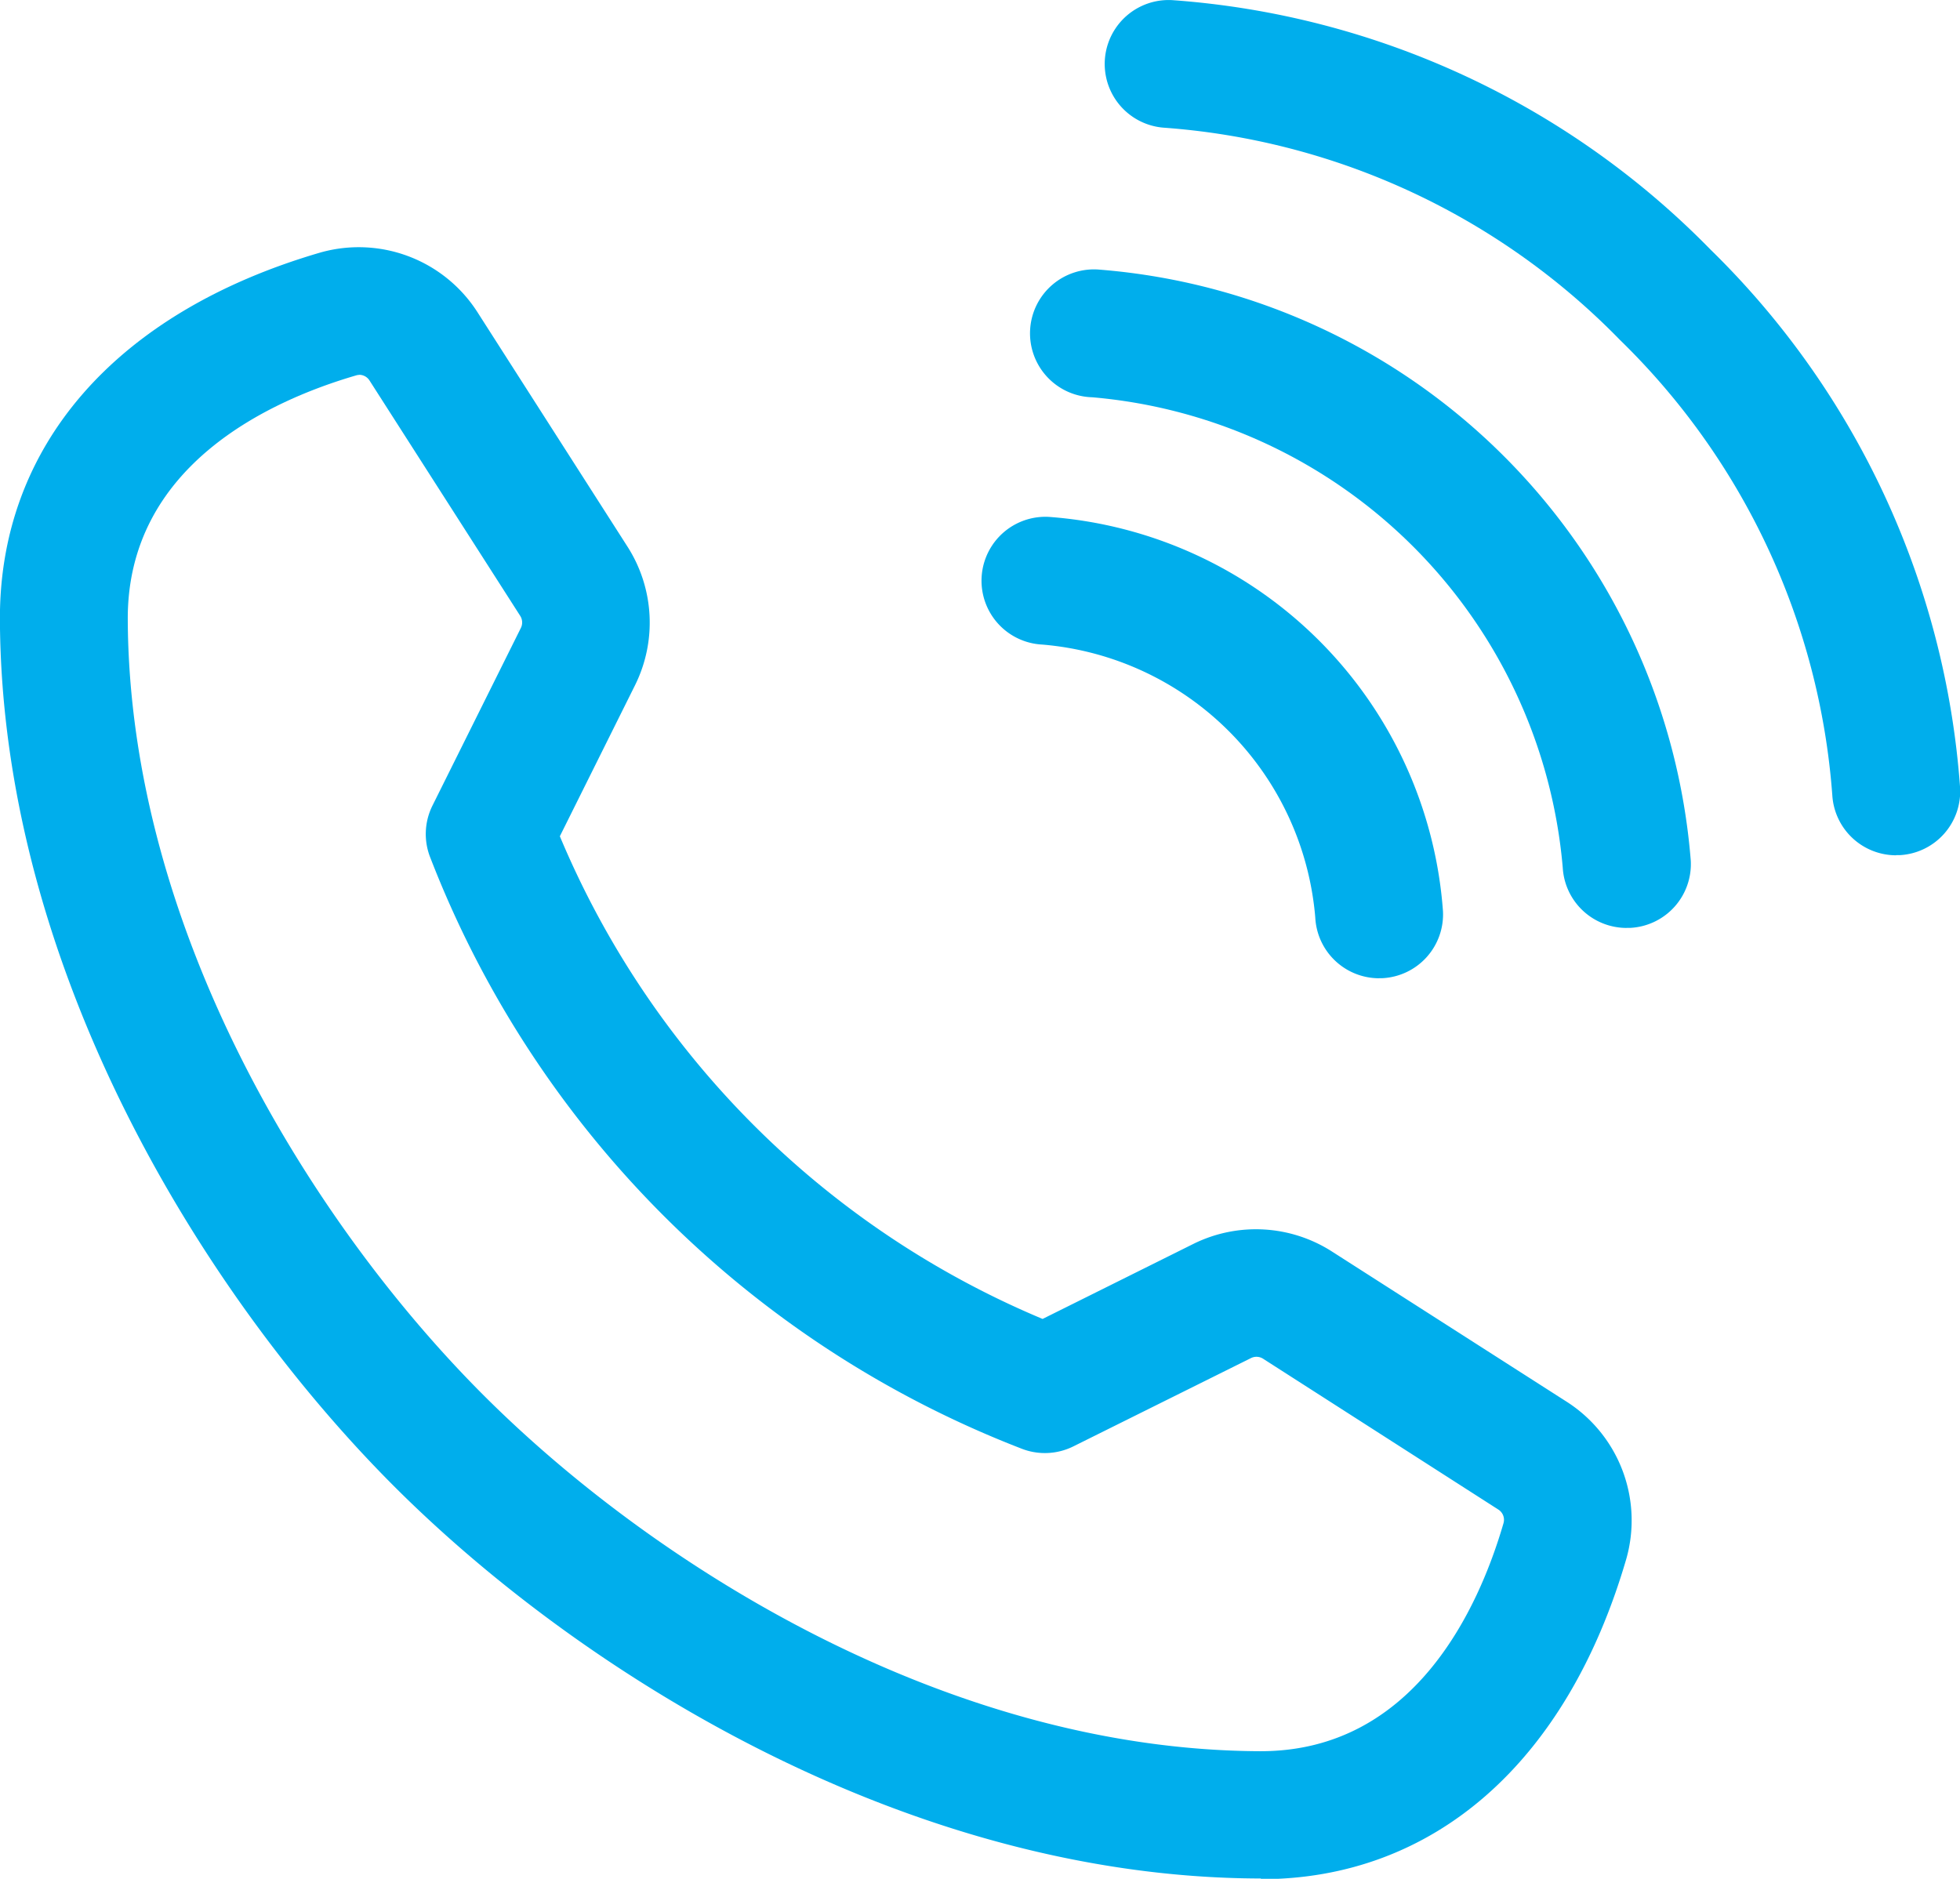 <svg id="グループ_19097" data-name="グループ 19097" xmlns="http://www.w3.org/2000/svg" xmlns:xlink="http://www.w3.org/1999/xlink" width="25.035" height="24.001" viewBox="0 0 25.035 24.001">
  <defs>
    <clipPath id="clip-path">
      <rect id="長方形_19523" data-name="長方形 19523" width="25.035" height="24.001" fill="#00aeec"/>
    </clipPath>
  </defs>
  <g id="グループ_19096" data-name="グループ 19096" clip-path="url(#clip-path)">
    <path id="パス_33821" data-name="パス 33821" d="M16.106,48.2h-.022C11.615,48.185,7.44,45.6,5.024,43.179S.02,36.591,0,32.121c-.01-2.218,1.48-3.927,4.086-4.69a1.8,1.8,0,0,1,2.009.753l1.924,3.007a1.8,1.8,0,0,1,.095,1.762l-.962,1.933a11.5,11.5,0,0,0,6.166,6.166l1.933-.962a1.8,1.8,0,0,1,1.762.1l3.006,1.924a1.8,1.8,0,0,1,.753,2.009c-.76,2.6-2.461,4.086-4.668,4.086M4.59,28.992A.157.157,0,0,0,4.545,29c-1.091.319-2.92,1.148-2.912,3.116.017,3.974,2.359,7.726,4.545,9.911h0c2.187,2.187,5.939,4.53,9.913,4.547h.014c1.957,0,2.783-1.823,3.1-2.912a.155.155,0,0,0-.066-.175L16.134,41.56a.157.157,0,0,0-.154-.008L13.711,42.68a.817.817,0,0,1-.672.025A13.2,13.2,0,0,1,5.5,35.166a.816.816,0,0,1,.025-.672l1.129-2.269a.157.157,0,0,0-.008-.154L4.721,29.064a.156.156,0,0,0-.131-.073" transform="translate(-0.001 -24.203)" fill="#00aeec"/>
    <path id="パス_33822" data-name="パス 33822" d="M113.74,63.115a.817.817,0,0,1-.815-.775,3.818,3.818,0,0,0-3.489-3.488.816.816,0,0,1,.085-1.631,5.448,5.448,0,0,1,5.035,5.036.816.816,0,0,1-.774.857h-.042" transform="translate(-96.125 -50.618)" fill="#00aeec"/>
    <path id="パス_33823" data-name="パス 33823" d="M121.836,38.248a.817.817,0,0,1-.814-.769,6.6,6.6,0,0,0-6.01-6.01.817.817,0,1,1,.1-1.63,8.232,8.232,0,0,1,7.545,7.546.816.816,0,0,1-.768.862h-.048" transform="translate(-101.061 -26.394)" fill="#00aeec"/>
    <path id="パス_33824" data-name="パス 33824" d="M132.392,10.926a.817.817,0,0,1-.814-.767,9.045,9.045,0,0,0-2.711-5.815,9.05,9.05,0,0,0-5.816-2.712.816.816,0,1,1,.1-1.63,10.681,10.681,0,0,1,6.872,3.187,10.676,10.676,0,0,1,3.187,6.871.816.816,0,0,1-.766.864l-.05,0" transform="translate(-108.174 0)" fill="#00aeec"/>
  </g>
</svg>
